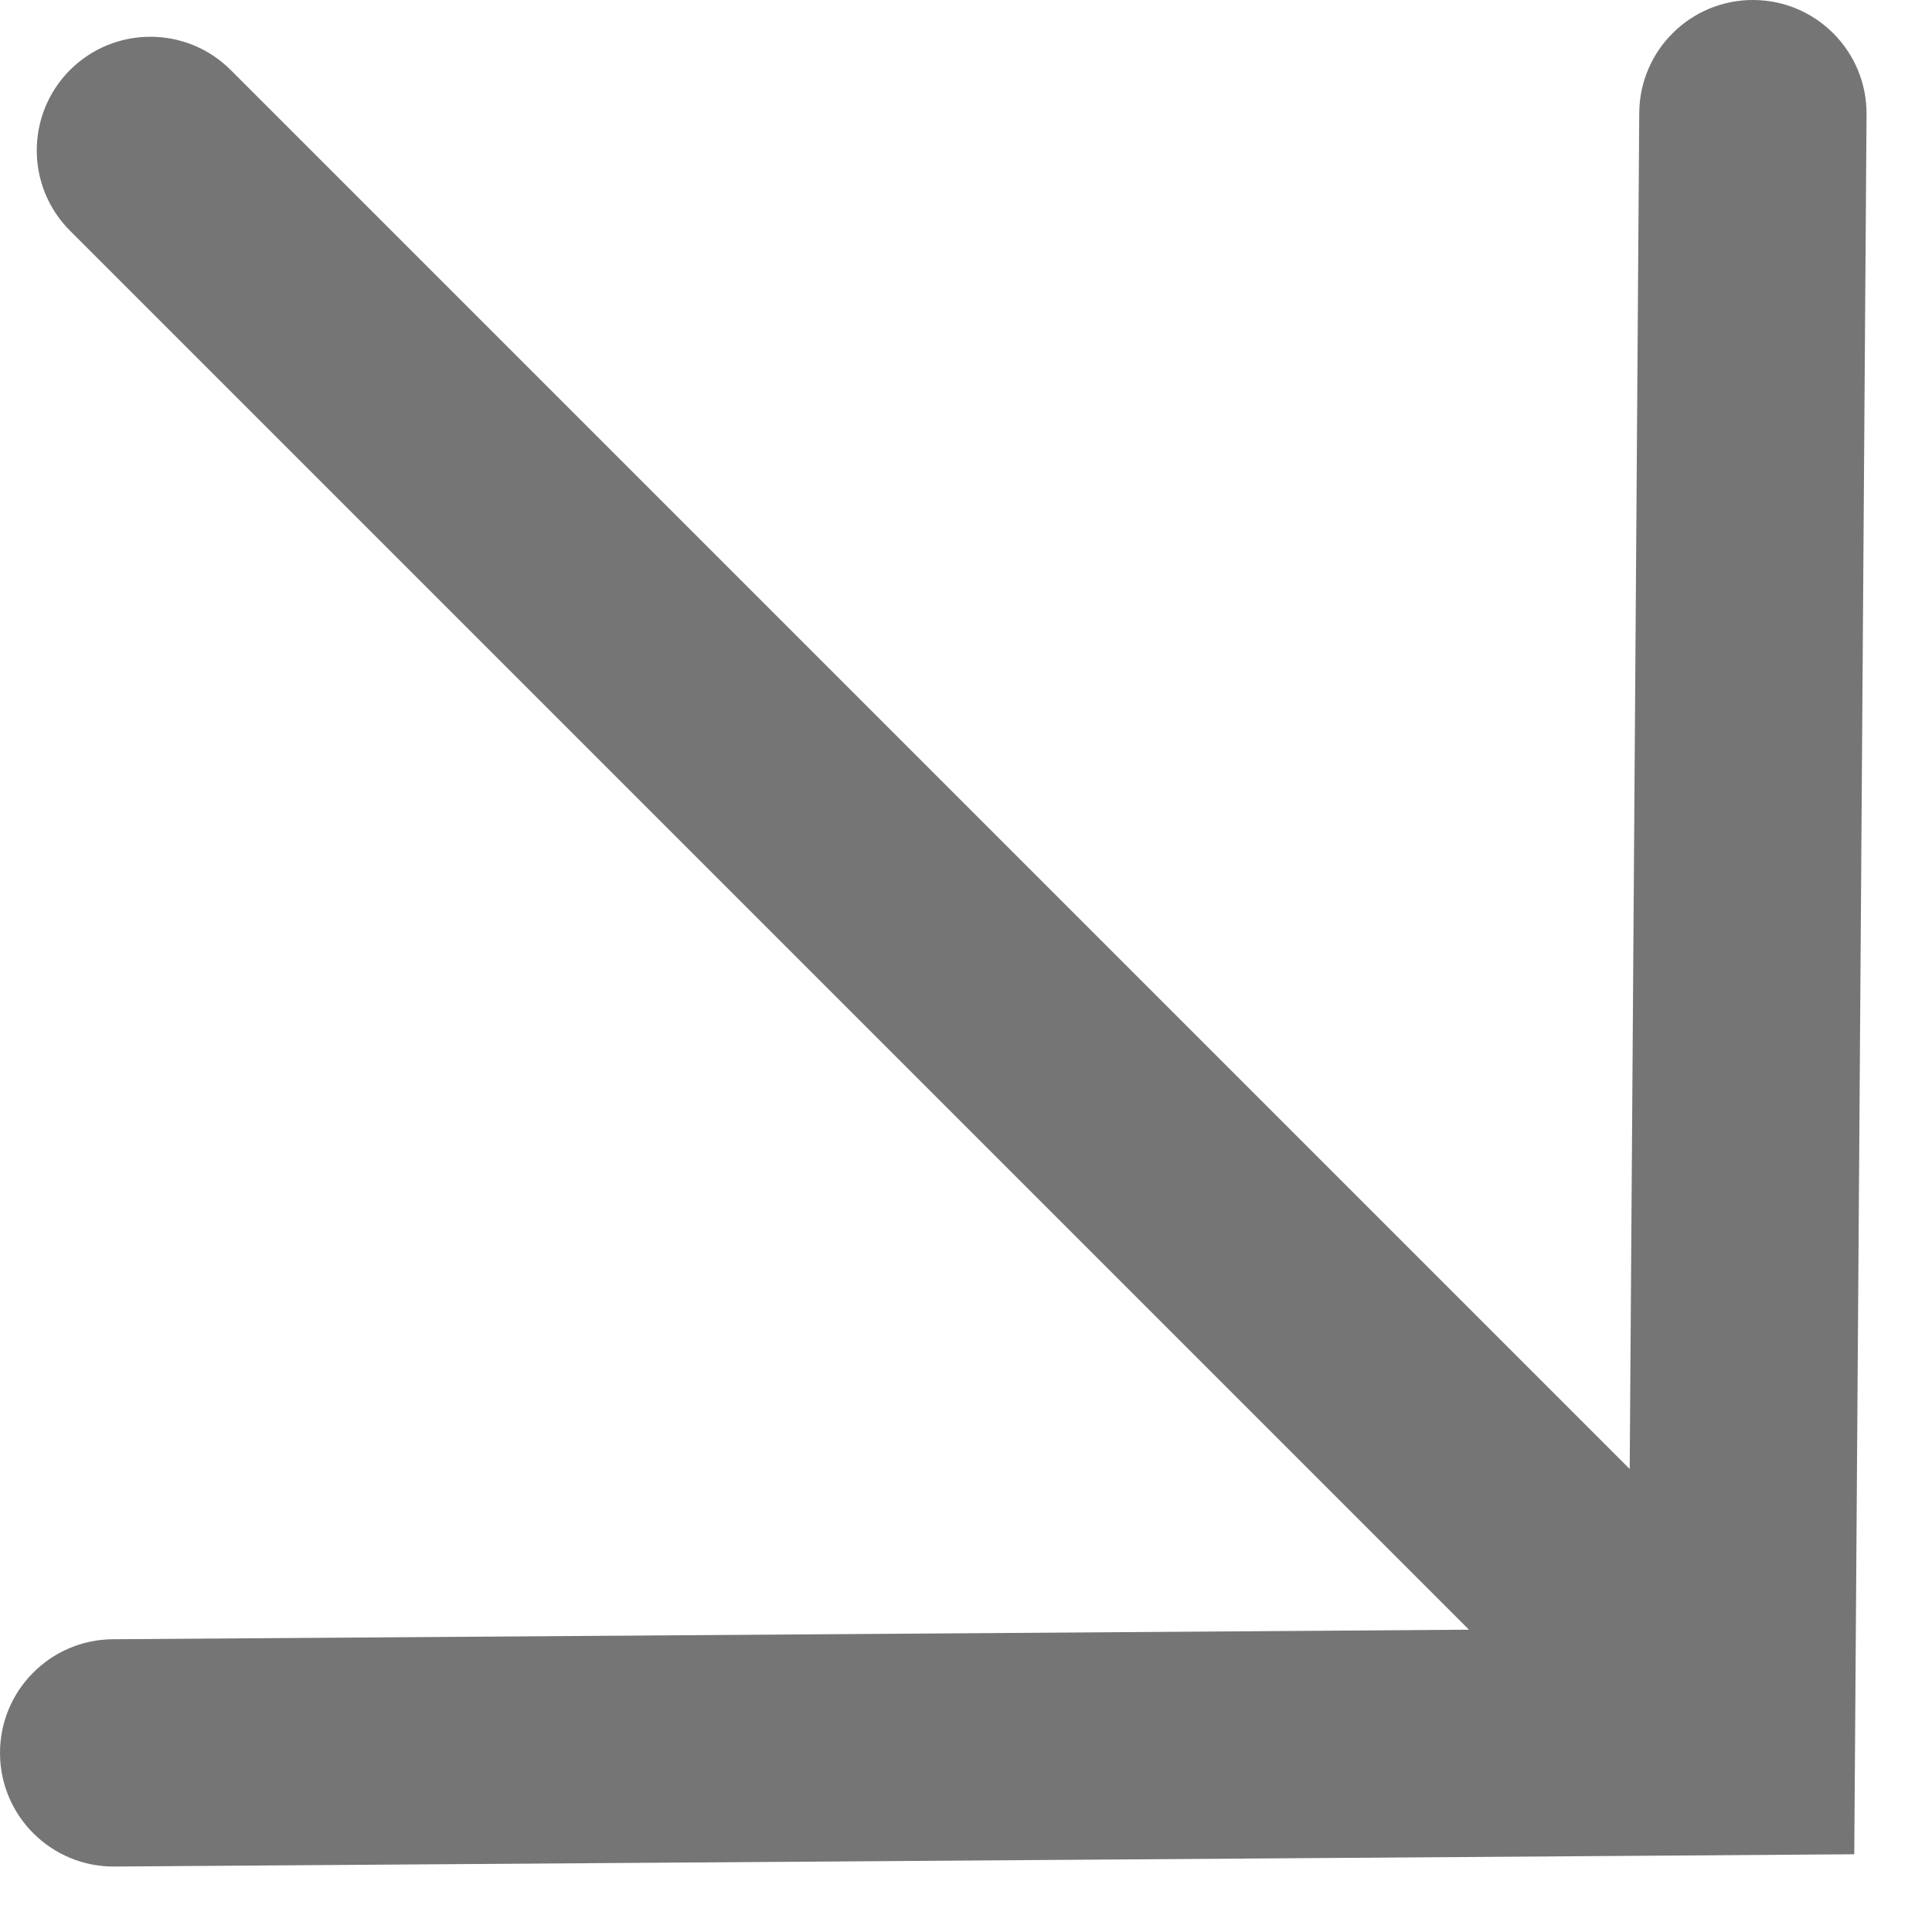 <?xml version="1.0" encoding="UTF-8"?> <svg xmlns="http://www.w3.org/2000/svg" width="17" height="17" viewBox="0 0 17 17" fill="none"> <path fill-rule="evenodd" clip-rule="evenodd" d="M2.54009e-05 15.431C0.004 15.983 0.455 16.428 1.007 16.424L16.316 16.316L16.424 1.007C16.428 0.455 15.984 0.004 15.431 0C14.879 -0.004 14.428 0.441 14.424 0.993L14.34 12.926L2.03 0.616C1.64 0.226 1.007 0.226 0.616 0.616C0.226 1.007 0.226 1.64 0.616 2.03L12.926 14.34L0.993 14.424C0.441 14.428 -0.004 14.879 2.54009e-05 15.431Z" fill="#757575"></path> </svg> 